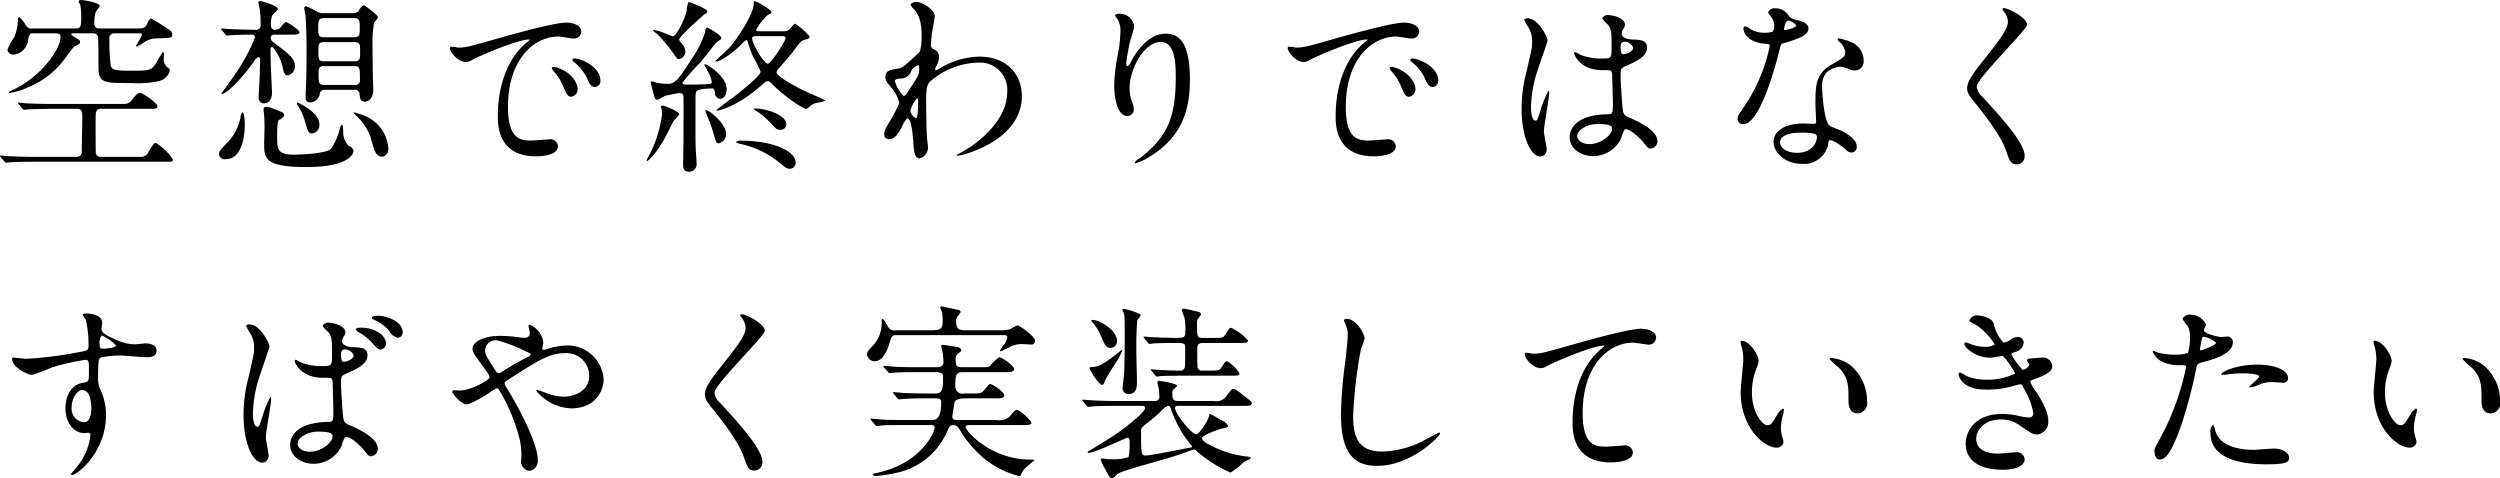 <svg xmlns="http://www.w3.org/2000/svg" width="359.345" height="68.72" viewBox="0 0 359.345 68.72">
  <defs>
    <style>
      .cls-1 {
        fill-rule: evenodd;
      }
    </style>
  </defs>
  <path id="stit03" class="cls-1" d="M837.041,3656.07c0.621,0,.783.13,0.783,0.54,0,1.92-3.213,6.05-7.019,7.66a1.753,1.753,0,0,0-.4.25,0.115,0.115,0,0,0,.135.11,8.789,8.789,0,0,0,2.618-.81,12,12,0,0,0,4.912-3.62c0.3-.35,1.539-2.13,1.755-2.24,0.594-.27.81-0.38,0.81-0.65,0-.13,0-0.22-0.594-0.59a2.374,2.374,0,0,1-.675-0.49c0-.16.189-0.16,0.621-0.16h2.537a0.654,0.654,0,0,1,.7.65c0.054,0.89.054,3.05,0.054,4.05,0,2.45.594,2.45,4.751,2.45a14.706,14.706,0,0,0,3.887-.27,2.078,2.078,0,0,0,1.619-1.54c0-.19-0.027-0.21-0.4-0.51a1.405,1.405,0,0,1-.459-1.32c0.027-.7.027-0.81-0.135-0.81a8.282,8.282,0,0,0-.945,1.54c-0.729,1.13-1,1.13-3.617,1.13-2.348,0-2.753-.08-2.942-0.78a28.191,28.191,0,0,1-.189-3.75,0.685,0.685,0,0,1,.7-0.84h3.483c0.323,0,.512,0,0.512.19a12.667,12.667,0,0,1-.863,1.59,0.128,0.128,0,0,0,.108.14,10.108,10.108,0,0,0,1.052-.63,3.316,3.316,0,0,1,1.593-.56c2.24-.06,2.456-0.03,2.456-0.57a1.01,1.01,0,0,0-.675-0.81,20.111,20.111,0,0,0-2.4-1.48,1.09,1.09,0,0,0-.486.64,1.049,1.049,0,0,1-1.106.79h-5.858a0.649,0.649,0,0,1-.675-0.79,4.667,4.667,0,0,1,.216-1.64,8.463,8.463,0,0,0,.567-0.81c0-.43-2.159-0.84-2.7-0.84-0.324,0-.351.16-0.351,0.22a4.009,4.009,0,0,0,.243.48,8.093,8.093,0,0,1,.135,1.57c0,1.29,0,1.81-.729,1.81h-6.289a0.93,0.93,0,0,1-.972-0.49,3.712,3.712,0,0,0-.945-1.16,0.511,0.511,0,0,0-.162.46,6.845,6.845,0,0,1-.54,2.46,10.336,10.336,0,0,0-.971,1.78,0.842,0.842,0,0,0,.971.7,2.361,2.361,0,0,0,2-2.13c0.189-.89.243-0.92,0.864-0.92h3.023Zm-0.324,10.15c-1.431,0-2.537-.03-3.7-0.08-0.189,0-1-.11-1.188-0.11-0.081,0-.108.03-0.108,0.08a0.224,0.224,0,0,0,.108.16l0.54,0.65a0.607,0.607,0,0,0,.216.16c0.081,0,.486-0.08.594-0.08,0.945-.05,2.726-0.08,3.4-0.08h3.671c0.7,0,.7.54,0.7,1.32,0,0.68-.054,3.97-0.081,4.73a0.7,0.7,0,0,1-.7.86h-6.046c-1,0-3.105-.05-3.914-0.11-0.135,0-.837-0.08-0.972-0.08-0.081,0-.108.03-0.108,0.08a0.38,0.38,0,0,0,.108.16l0.54,0.63a0.3,0.3,0,0,0,.243.16c0.081,0,.459-0.06.566-0.06,0.945-.08,2.754-0.08,3.591-0.08h19.137c0.4,0,.675-0.02.675-0.32a7.6,7.6,0,0,0-2.456-2.38c-0.243,0-.324.11-1.026,1.19a1.163,1.163,0,0,1-1.107.81h-5.83a0.646,0.646,0,0,1-.675-0.54c-0.027-.27-0.027-4.24-0.027-4.7,0-1.1,0-1.67.7-1.67h7.5c0.459,0,.7-0.11.7-0.38,0-.4-2.106-1.91-2.51-1.91-0.216,0-.4.05-1.107,0.91a1.328,1.328,0,0,1-1.161.68H836.717ZM880,3664.19a0.643,0.643,0,0,1,.809.6c0.081,0.73.135,1.1,0.756,1.1,0.324,0,1.215-.29,1.215-1.72,0-.27-0.054-1.41-0.054-1.65-0.027-1.48-.054-3-0.054-4.48a17.9,17.9,0,0,1,.216-3.51,4.071,4.071,0,0,0,.567-0.73c0-.4-1.944-1.78-2.106-1.78a3.356,3.356,0,0,0-.729.89,1.081,1.081,0,0,1-.782.27H875.7a2.122,2.122,0,0,1-1.026-.22,11.137,11.137,0,0,0-1.539-.78,0.237,0.237,0,0,0-.269.27c0,0.16.134,0.87,0.161,1,0.108,1.16.162,3.59,0.162,4.78,0,0.21,0,4.18-.081,5.45-0.027.41-.054,1.19-0.054,1.51,0,0.54.162,0.81,0.675,0.81a1.466,1.466,0,0,0,1.377-1.35,0.672,0.672,0,0,1,.756-0.46H880Zm0.027-6.85c0.836,0,.863.29,0.863,1.37s-0.027,1.38-.863,1.38H875.73c-0.837,0-.837-0.3-0.837-1.38s0-1.37.837-1.37h4.292Zm-0.054-3.46c0.863,0,.863.38,0.863,1.38s0,1.38-.863,1.38h-4.211c-0.891,0-.891-0.38-0.891-1.38s0-1.38.891-1.38h4.211Zm0.081,6.91c0.809,0,.809.22,0.809,2a0.647,0.647,0,0,1-.809.7H875.73c-0.81,0-.81-0.21-0.81-2.02a0.643,0.643,0,0,1,.81-0.68h4.319Zm-9.34-4.53c0.918,0,1.458,0,1.458-.35s-1.836-1.49-1.971-1.49a4.543,4.543,0,0,0-.837.92,1.411,1.411,0,0,1-.755.22,0.561,0.561,0,0,1-.54-0.54,4.457,4.457,0,0,1,.135-1.41c0.054-.21.864-0.86,0.864-1.05,0-.46-2.4-1.13-2.484-1.13-0.108,0-.324.02-0.324,0.18s0.189,0.87.216,1.03a16.67,16.67,0,0,1,.108,2.11,0.674,0.674,0,0,1-.81.81c-1.025,0-2.78-.06-3.806-0.11-0.162,0-.836-0.08-0.971-0.08-0.054,0-.108,0-0.108.05a0.242,0.242,0,0,0,.108.19l0.54,0.62a0.28,0.28,0,0,0,.215.16c0.108,0,.513-0.05.594-0.05,0.162,0,1.134-.08,3.024-0.08a0.416,0.416,0,0,1,.4.43,26.882,26.882,0,0,1-3,5.48c-0.27.4-1.835,2.54-1.835,2.59,0,0.03,0,.05.027,0.05,0.054,0,1.241-.08,4.642-4.64a1.245,1.245,0,0,1,.648-0.67,0.268,0.268,0,0,1,.27.24c0,0.3-.054,1.65-0.054,1.92,0,0.56-.162,3.02-0.162,3.53a0.792,0.792,0,0,0,.729.95c1.188,0,1.188-1.35,1.188-1.6,0-.27-0.189-3.8-0.189-4.53,0-.24-0.027-1.38-0.027-1.62a0.325,0.325,0,0,1,.27-0.38,6.643,6.643,0,0,1,1.457,2.86c0.162,0.79.324,1.25,0.729,1.25a1.292,1.292,0,0,0,1.053-1.27c0-1.19-.864-1.84-3.131-3.51a0.791,0.791,0,0,1-.351-0.62,0.467,0.467,0,0,1,.54-0.46h2.132Zm-2.51,10.55a2.625,2.625,0,0,0-.756-0.19,0.4,0.4,0,0,0-.432.49c0,0.13.081,0.73,0.081,0.86,0.027,0.54.054,1.08,0.054,1.6,0,0.32-.054,1.91-0.054,2.26,0,2.19,0,3.46,6.1,3.46,6.29,0,6.749-2.03,6.749-2.32a1.094,1.094,0,0,0-.729-0.76,2.677,2.677,0,0,1-.756-2c-0.054-.86-0.054-0.97-0.189-0.97-0.162,0-.216.24-0.324,0.62a8.989,8.989,0,0,1-1.242,2.81c-0.674.67-4.237,0.84-5.236,0.84-2.51,0-2.51-.76-2.51-2.65,0-.48,0-2.19.269-2.35a1.287,1.287,0,0,0,.756-0.67,0.575,0.575,0,0,0-.4-0.46C869.548,3667.35,868.334,3666.87,868.2,3666.81Zm-3.887,2.4c0-.35-0.054-1.8-0.378-1.8a1.36,1.36,0,0,0-.243.75,7.192,7.192,0,0,1-1.863,3.59c-1.106,1.11-1.214,1.24-1.214,1.73a0.808,0.808,0,0,0,1,.67C864.2,3674.15,864.312,3669.89,864.312,3669.21Zm20.622,3.3a5.474,5.474,0,0,0-3.617-4.67,12.62,12.62,0,0,0-1.295-.41c-0.027,0-.054,0-0.054.08a3.254,3.254,0,0,0,.459.49,7.586,7.586,0,0,1,2,3.13c0.54,2,.756,2.67,1.673,2.67A1.1,1.1,0,0,0,884.934,3672.51Zm-9.906-3.35c0-1.81-3.158-3.16-3.185-3.16a0.1,0.1,0,0,0-.054.08,0.663,0.663,0,0,0,.162.41,8.407,8.407,0,0,1,1.025,2.29c0.378,1.35.459,1.68,1.053,1.68A1.2,1.2,0,0,0,875.028,3669.16Zm18.822-11.15c-0.351.38,0.945,2.19,2.295,2.19a2.047,2.047,0,0,0,.917-0.35c0.891-.51,6.479-2.89,8.044-2.89,0.054,0,.162,0,0.162.05a4.762,4.762,0,0,1-.675.57c-3.887,3.48-3.914,9.2-3.914,10.39,0,1.27,0,5.78,5.507,5.78,0.162,0,3.131,0,3.131-1.43a1.079,1.079,0,0,0-1.323-1c-0.243,0-2.159.16-2.564,0.16-1.593,0-3.293-.3-3.293-4.83,0-6.96,3.833-10.12,7.261-10.12,0.3,0,1.836.29,2.186,0.29a1.072,1.072,0,0,0,1.107-.99c0-.92-1.214-1.3-2.186-1.3-1.782,0-7.963,1.75-10.365,2.43-3.7,1.05-4.1,1.16-5.237,1.16A3.037,3.037,0,0,0,893.85,3658.01Zm18.6,1.81a2.661,2.661,0,0,0-.675-0.13c-0.081,0-.377,0-0.377.16a0.514,0.514,0,0,0,.242.35,6.883,6.883,0,0,1,1.782,2.16c0.27,0.65.567,1.43,1.215,1.43a0.871,0.871,0,0,0,.782-1C915.417,3661.49,914.041,3660.33,912.448,3659.82Zm-3.482,1.11c-0.243-.06-0.54-0.03-0.54.11a1.545,1.545,0,0,0,.27.48,7.062,7.062,0,0,1,1.35,2.11c0.432,1.05.675,1.56,1.161,1.56a1.088,1.088,0,0,0,.944-1.1C912.151,3663.22,911.261,3661.55,908.966,3660.93Zm29.431-5.16c-0.351,0-.594,0-0.594-0.21a8.821,8.821,0,0,1,1.646-2.11c0.486-.24.54-0.27,0.54-0.43,0-.38-2.186-1.57-2.375-1.57-0.162,0-.162.06-0.162,0.43,0,1.33-2.187,4.78-3.563,6.32-0.3.33-1.971,1.84-1.971,1.86a0.064,0.064,0,0,0,.081.06c0.837,0,2.889-1.59,4.022-2.81a0.833,0.833,0,0,1,.378-0.27,0.268,0.268,0,0,1,.189.22,17.429,17.429,0,0,0,.756,2.13,18.486,18.486,0,0,1,1.107,2.19c0,0.59-2.862,2.86-3.968,3.72a30,30,0,0,0-2.4,1.81,0.069,0.069,0,0,0,.054.08c0.189,0,2.888-.43,6.8-3.97a0.768,0.768,0,0,1,.54-0.27,0.64,0.64,0,0,1,.459.25c1.809,1.86,4.535,3.72,5.075,3.72a0.514,0.514,0,0,0,.4-0.27,2.606,2.606,0,0,1,1.025-.57,7.644,7.644,0,0,0,1.323-.32c0-.11-2.726-1.27-3.212-1.51-1.08-.54-3.806-2-3.806-2.59a0.826,0.826,0,0,1,.216-0.44c0.7-.78,1.673-1.91,2.078-2.42,1.134-1.52,1.269-1.68,1.7-1.79,0.513-.13.756-0.21,0.756-0.51a9.429,9.429,0,0,0-2.133-1.83,5.376,5.376,0,0,0-.729.81,1.249,1.249,0,0,1-.944.29H938.4Zm3.131,0.7c0.189,0,.513,0,0.513.3,0,0.41-2.106,3.67-2.565,3.67-0.54,0-2.24-2.83-2.24-3.62,0-.35.243-0.35,0.594-0.35h3.7Zm-13.9,2.08a2.2,2.2,0,0,0-.7-1.21,0.656,0.656,0,0,1-.189-0.38c0-.41,3.455-3.51,3.7-3.67a0.486,0.486,0,0,0,.351-0.38c0-.4-2.592-1.35-2.673-1.35a2.794,2.794,0,0,0-.3,1.35c-0.27,1.11-1.484,3.59-2,3.59-0.108,0-1.4-.57-1.674-0.65a8.257,8.257,0,0,0-1.106-.27,0.047,0.047,0,0,0-.054.06,1.858,1.858,0,0,0,.54.48,21.237,21.237,0,0,1,2.4,2.86c0.513,0.71.567,0.79,0.7,0.79A1.066,1.066,0,0,0,927.626,3658.55Zm-3.455,8.29a3.237,3.237,0,0,1,.108.84,17.6,17.6,0,0,1-2,6.2,1.081,1.081,0,0,0-.216.57c0.3,0,1.458-1.27,2.537-3.18,0.216-.38,1.161-2.3,1.4-2.7a3.893,3.893,0,0,0,.756-0.87c0-.38-2.052-1.24-2.4-1.24C924.117,3666.46,924.117,3666.6,924.171,3666.84Zm10.69,4.88a2.257,2.257,0,0,0,.782.27,13.3,13.3,0,0,1,5.183,2.41c1.242,1.02,1.377,1.13,1.781,1.13a0.824,0.824,0,0,0,.864-0.89c0-1.81-3.7-3.13-7.612-3.13A1.315,1.315,0,0,0,934.861,3671.72Zm-3.267-7.72a0.652,0.652,0,0,1,.27.57,0.885,0.885,0,0,0,.783.92c0.378,0,.918-0.38.918-1.43,0-1.76-2.726-3.54-3.131-3.54a0.069,0.069,0,0,0-.081.08c0,0.03.486,0.92,0.567,1.06a4.534,4.534,0,0,1,.512,1.43c0,0.19-.161.24-0.377,0.27-0.4.02-1.62,0.08-2.214,0.08-1.457,0-1.619,0-1.619-.3a33.572,33.572,0,0,1,2.645-2.97c0.351-.46,2.159-2.78,2.348-2.89,0.54-.35.594-0.37,0.594-0.56,0-.35-1.862-1.46-2.024-1.46-0.243,0-.27.3-0.324,0.67a14.892,14.892,0,0,1-2.025,3.97c-2.132,3.43-2.564,3.43-3.482,3.43a11.212,11.212,0,0,1-1.322-.13c-0.135,0-.648-0.22-0.783-0.22a0.17,0.17,0,0,0-.189.19c0,0.08.351,1.46,0.567,2.16a0.413,0.413,0,0,0,.378.29c0.189,0,.971-0.54,1.187-0.59,0.243-.05,1.836-0.38,2-0.38,0.567,0,.567.38,0.567,0.81,0.027,0.87,0,5.05,0,5.99,0,0.49-.054,3-0.054,3.41,0,0.64.108,1.1,0.836,1.1a1.06,1.06,0,0,0,1.107-1.1c0-.33-0.135-1.97-0.135-2.35-0.054-1.43-.027-3.11-0.027-6.86,0-1.02,0-1.29.486-1.46A8.519,8.519,0,0,1,931.594,3664Zm5.912,3c0.081,0.08.675,0.46,0.81,0.54a16.9,16.9,0,0,1,1.619,1.46c0.594,0.67.81,0.94,1.35,0.94a0.814,0.814,0,0,0,.864-0.75c0-1.38-2.889-2.32-4.562-2.32-0.027,0-.135,0-0.135.05C937.452,3666.95,937.506,3666.97,937.506,3667Zm-6.991.14a1.372,1.372,0,0,0,.162.56,25.652,25.652,0,0,1,1.025,2.84c0.351,1.21.4,1.35,0.7,1.35a1.372,1.372,0,0,0,1.08-1.38C933.484,3669.03,930.812,3666.84,930.515,3667.14Zm32.426-9.56c0-.3.081-1.13,0.135-1.57,0.054-.35.4-2.05,0.4-2.45,0-.89-1.835-2-2.564-2a1.137,1.137,0,0,0-.918.35,1.585,1.585,0,0,0,.513.7c0.459,0.52,1.08,1.41,1.08,3.81a8.838,8.838,0,0,1-.243,2.29,6.89,6.89,0,0,1-.7.65c-1.809,1.68-1.971,1.7-2.429,1.78-1.107.17-1.836,0.27-1.836,1.19,0,0.49.081,0.6,0.945,1.67a4.8,4.8,0,0,1,1.053,2.08,20.035,20.035,0,0,1-1.35,2.62c-0.675,1.14-.81,1.38-0.81,1.84a0.652,0.652,0,0,0,.648.75c0.972,0,1.539-1.1,1.943-1.89a3.326,3.326,0,0,1,.7-1.1c0.648,0,.81,2.56.864,3.13,0.108,1.64.189,2.62,0.945,2.62a1.657,1.657,0,0,0,1.187-1.57c0-.16-0.108-1.05-0.135-1.27-0.107-1.43-.134-4.86-0.134-5.45,0-1.84.161-2.29,0.512-2.7a10.9,10.9,0,0,1,7.073-2.78,3.9,3.9,0,0,1,4.075,4.18c0,4.03-3.914,6.99-5.263,7.91-0.3.22-2,1.16-2,1.24,0,0.06.054,0.06,0.108,0.06,0.621,0,9.259-2.11,9.259-8.59,0-2.86-1.917-5.66-6.128-5.66a11.2,11.2,0,0,0-5.452,1.56,4.906,4.906,0,0,1-.783.41,0.13,0.13,0,0,1-.108-0.14,1.508,1.508,0,0,1,.189-0.51,2.981,2.981,0,0,0,.378-1.3,1.142,1.142,0,0,0-.7-1.05A0.677,0.677,0,0,1,962.941,3657.58Zm-1.808,3.08c0.108,0.02.108,0.16,0.108,0.38,0,0.97,0,1.02-1.674,3.48a0.9,0.9,0,0,1-.54.56,4.524,4.524,0,0,1-1.268-2.1c0-.35.27-0.38,1.133-0.43a1.629,1.629,0,0,0,1.161-.95A1.49,1.49,0,0,1,961.133,3660.66Zm-0.189,4.75a0.134,0.134,0,0,1,.135.16c0,1.24,0,2.7-.324,2.7a1.484,1.484,0,0,1-.783-1.05A4.108,4.108,0,0,1,960.944,3665.41Zm37.177-3.32c0,5.51-.81,8.64-5.237,11.98a1.416,1.416,0,0,0-.675.6,0.1,0.1,0,0,0,.108.08,6.883,6.883,0,0,0,1.944-.89c5.128-3.05,5.889-7.37,5.889-11.18,0-5.67-1.813-6.56-3.487-6.56-2.834,0-4.67,3.4-4.967,4a1.326,1.326,0,0,1-.486.67c-0.215,0-.215-0.29-0.215-0.38a28.464,28.464,0,0,1,.593-3.34,17.291,17.291,0,0,0,.567-2,2.087,2.087,0,0,0-2.078-1.81,1.115,1.115,0,0,0-.729.19c0,0.05.405,0.59,0.459,0.7a3.021,3.021,0,0,1,.351,1.68,18.448,18.448,0,0,1-.4,3.45,24.419,24.419,0,0,0-.486,4.29c0,2.14.594,4.38,1.836,4.38a0.91,0.91,0,0,0,.971-0.98,2.691,2.691,0,0,0-.243-1.02,5.544,5.544,0,0,1-.351-2c0-2.86,2.16-6.64,4.454-6.64C997.581,3657.31,998.121,3659.12,998.121,3662.09Zm16.149-4.08c-0.35.38,0.94,2.19,2.29,2.19a2.036,2.036,0,0,0,.92-0.35c0.89-.51,6.48-2.89,8.05-2.89,0.05,0,.16,0,0.16.05a4.721,4.721,0,0,1-.68.57c-3.88,3.48-3.91,9.2-3.91,10.39,0,1.27,0,5.78,5.51,5.78,0.16,0,3.13,0,3.13-1.43a1.084,1.084,0,0,0-1.33-1c-0.24,0-2.15.16-2.56,0.16-1.59,0-3.29-.3-3.29-4.83,0-6.96,3.83-10.12,7.26-10.12,0.29,0,1.83.29,2.18,0.29a1.072,1.072,0,0,0,1.11-.99c0-.92-1.21-1.3-2.19-1.3-1.78,0-7.96,1.75-10.36,2.43-3.7,1.05-4.1,1.16-5.24,1.16A3.012,3.012,0,0,0,1014.27,3658.01Zm18.6,1.81a2.65,2.65,0,0,0-.68-0.13c-0.08,0-.37,0-0.37.16a0.492,0.492,0,0,0,.24.35,6.819,6.819,0,0,1,1.78,2.16c0.27,0.65.57,1.43,1.21,1.43a0.871,0.871,0,0,0,.79-1C1035.84,3661.49,1034.46,3660.33,1032.87,3659.82Zm-3.48,1.11c-0.25-.06-0.54-0.03-0.54.11a1.565,1.565,0,0,0,.27.48,7.209,7.209,0,0,1,1.35,2.11c0.43,1.05.67,1.56,1.16,1.56a1.086,1.086,0,0,0,.94-1.1C1032.57,3663.22,1031.68,3661.55,1029.39,3660.93Zm33.26,8.96c0.49-.24,1.89.89,2.67,1.83,0.65,0.81.73,0.92,1.05,0.92a1.061,1.061,0,0,0,.98-1.08c0-1.59-2.84-2.86-4.16-3.43-0.67-.29-0.76-0.48-0.86-1.48-0.08-.73-0.27-3.78-0.27-4.37,0-1.16,0-1.19.99-1.62s2.81-1.22,2.81-2.49c0-1.13-.89-1.16-2.08-1.21-0.16,0-1.56-.05-1.56-0.86a1.164,1.164,0,0,1,.16-0.57,1.126,1.126,0,0,0,.3-0.68c0-1.02-1.81-1.4-2.35-1.4a0.886,0.886,0,0,0-.92.46,4.52,4.52,0,0,0,.84.92c0.51,0.62.51,1.37,0.51,3.07,0,1.79,0,1.79-1.48,1.79a8.214,8.214,0,0,1-3.03-.54,4.249,4.249,0,0,0-.73-0.38,0.162,0.162,0,0,0-.13.19c0,0.27.94,2.4,3.99,2.4a9.8,9.8,0,0,1,1.25.05,0.952,0.952,0,0,1,.21.65c0.03,0.76.11,3.62,0.11,3.78,0,1.67,0,1.86-.68,1.86-5.53.08-5.53,2.95-5.53,3.32,0,1.6,1.57,2.7,3.38,2.7a4.46,4.46,0,0,0,4.02-2.56A4.386,4.386,0,0,1,1062.65,3669.89Zm-0.38-12.5a0.612,0.612,0,0,1,.33-0.11,1.362,1.362,0,0,1,1.26.84c0,0.62-1.02.95-1.4,0.95-0.19,0-.4,0-0.4-1.03A0.818,0.818,0,0,1,1062.27,3657.39Zm-3.53,11.72c1.72,0,2.1.21,2.1,0.67,0,0.92-1.65,2.21-3.24,2.21-0.94,0-1.78-.45-1.78-1.18C1055.82,3670.02,1057.2,3669.11,1058.74,3669.11Zm-7.7,1c0-.79.76-4.67,0.76-5.54,0-.05,0-0.24-0.11-0.24a13.68,13.68,0,0,0-1.11,2.7c-0.48,1.48-.51,1.59-0.75,1.59-0.65,0-.65-1.73-0.65-1.89a17.989,17.989,0,0,1,.97-5.42c0.22-.68,1.41-4,1.41-4.22,0-.48-1.35-3.18-2.87-3.18-0.16,0-.48.05-0.48,0.22a5.431,5.431,0,0,0,.51.94,3.778,3.778,0,0,1,.62,2.24c0,0.84-.05.97-0.81,4.29a20.909,20.909,0,0,0-.7,5.29c0,4.19,1.35,6.89,2.7,6.89a0.95,0.95,0,0,0,.89-1.11C1051.42,3672.29,1051.04,3670.51,1051.04,3670.11Zm32.86-14.28a3.4,3.4,0,0,1-1.19.16,3.942,3.942,0,0,1-2.07-.57,1.706,1.706,0,0,0-.73-0.35c-0.17,0-.19.22-0.19,0.32,0,0.03,0,1.92,3.18,2.19,0.41,0.03.6,0.05,0.6,0.3a24.3,24.3,0,0,1-3.73,8.8c-0.81,1.16-.89,1.29-0.89,1.67a0.727,0.727,0,0,0,.84.76c2.48,0,4.8-9.13,5.13-10.48,0.24-.94.27-1.02,0.51-1.1,2.19-.65,3.7-1.14,3.7-2.16,0-.76-1.03-1.06-1.54-1.19a2.259,2.259,0,0,1-1.22-.51,2.177,2.177,0,0,0-1.94-1.19,1.032,1.032,0,0,0-1.11.57,5.7,5.7,0,0,0,.52.75,2.218,2.218,0,0,1,.37,1.19A1.3,1.3,0,0,1,1083.9,3655.83Zm1.7-.25a0.3,0.3,0,0,1-.05-0.16c0-.08.19-1.19,0.65-1.19a2.314,2.314,0,0,1,1.1.68C1087.3,3655.31,1085.68,3655.66,1085.6,3655.58Zm6.48,15.87c0.38-.16,1.62.68,2.35,1.33a1.172,1.172,0,0,0,.84.43,0.8,0.8,0,0,0,.72-0.95c0-.99-1.56-1.86-2.13-2.15-0.24-.14-1.51-0.57-1.75-0.76-0.81-.57-1.08-4.75-1.08-5.43a3.017,3.017,0,0,1,.65-2.24,3.231,3.231,0,0,1,1.97-.81,4.1,4.1,0,0,1,1.45.44,2.025,2.025,0,0,0,.62.1,1.277,1.277,0,0,0,1.27-1.4,2.883,2.883,0,0,0-1.97-2.75,8.138,8.138,0,0,0-1.59-.46,0.16,0.16,0,0,0-.19.13,0.781,0.781,0,0,0,.35.43,2.434,2.434,0,0,1,.76,1.38c0,0.7-.19.78-1.86,1.76-2.27,1.29-2.43,2.72-2.43,5.69,0,0.38.1,2.19,0.1,2.59,0,0.27-.13.3-0.37,0.3-0.19,0-1.19-.05-1.41-0.05-2.43,0-4.34.91-4.34,2.67,0,1.35,1.51,3.13,4.07,3.13a3.529,3.529,0,0,0,3.81-2.94A0.552,0.552,0,0,1,1092.08,3671.45Zm-1.84-.7c0.17,0.43-.21,2.49-2.83,2.49-1.62,0-2.43-.81-2.43-1.46,0-1.43,2.43-1.43,3.05-1.43S1090.11,3670.35,1090.24,3670.75Zm26.74-18.24a0.308,0.308,0,0,0,.08.32,2.562,2.562,0,0,1,.67,1.57c0,0.99-1,2.4-3.67,5.74-1.84,2.3-2.19,3.11-2.19,3.84,0,0.56.22,0.97,1.06,2,0.7,0.86,3.64,4.45,4.48,6.82,0.56,1.6.73,2.11,1.56,2.11a1.148,1.148,0,0,0,1.16-1.27c0-1.86-3.67-5.83-6.07-8.45a2.165,2.165,0,0,1-.81-1.48c0-1.16,7.23-8.15,7.23-8.88,0-1-2.67-2.38-3.32-2.38A0.169,0.169,0,0,0,1116.98,3652.51Zm-285.986,50.15a0.3,0.3,0,0,0-.135.27c0,1.11,2.241,2.24,2.835,2.24a24.188,24.188,0,0,0,2.888-1.08,32.98,32.98,0,0,1,4.778-1.08c0.539,0,.539.16,0.539,1.62,0,1.38,0,1.54-.755,1.65-2.619.4-2.619,3.37-2.619,3.72,0,2.16,1.3,3.54,2.754,3.54,0.081,0,.486-0.06.567-0.06a0.318,0.318,0,0,1,.269.38,8.776,8.776,0,0,1-1.511,3.97c-0.189.27-1.3,1.57-1.3,1.62a0.123,0.123,0,0,0,.135.11c0.837,0,4.913-3.35,4.913-8.59a8.532,8.532,0,0,0-.783-3.64,3.52,3.52,0,0,1-.351-1.75c0-2.38.054-2.76,0.432-2.92a12.372,12.372,0,0,1,2.915-.27c0.513,0,3.023.24,3.59,0.24,0.945,0,1.458-.24,1.458-0.94,0-.95-1.188-1.05-1.539-1.05-0.216,0-1.349.13-1.619,0.13a5.933,5.933,0,0,1-2.376-.54c-1.592-.67-2.375-1.08-2.375-1.7,0-.13.108-0.7,0.108-0.84,0-.86-1.053-1.35-2.24-1.35-0.162,0-.567,0-0.567.19,0,0.14.432,0.62,0.459,0.76a16.114,16.114,0,0,1,.378,3.67c0,0.7-.162.73-1.566,0.97a54.736,54.736,0,0,1-7.342.92C832.56,3702.85,831.264,3702.69,830.994,3702.66Zm12.741-3.16a5.98,5.98,0,0,1,2.051,1.43c0,0.41-1.754.46-1.862,0.46-0.378,0-.486-0.08-0.486-0.51A1.95,1.95,0,0,1,843.735,3699.5Zm-1.836,8.53a5.283,5.283,0,0,1,.351,1.89c0,0.43-.027,2.05-1.079,2.05a1.951,1.951,0,0,1-1.755-2.16c0-1.37.864-2.48,1.539-2.48A1.134,1.134,0,0,1,841.9,3708.03Zm36.827,6.08c0.486-.25,1.89.89,2.672,1.83,0.648,0.81.729,0.92,1.053,0.92a1.065,1.065,0,0,0,.972-1.08c0-1.59-2.834-2.86-4.157-3.43-0.675-.3-0.756-0.49-0.864-1.48-0.081-.73-0.27-3.78-0.27-4.38,0-1.16,0-1.18,1-1.62s2.807-1.21,2.807-2.48c0-1.13-.89-1.16-2.078-1.21-0.162,0-1.566-.06-1.566-0.87a1.22,1.22,0,0,1,.162-0.57,1.1,1.1,0,0,0,.3-0.67c0-1.03-1.808-1.4-2.348-1.4a0.871,0.871,0,0,0-.918.46,4.515,4.515,0,0,0,.837.91c0.513,0.62.513,1.38,0.513,3.08,0,1.78,0,1.78-1.485,1.78a7.957,7.957,0,0,1-3.023-.54,5.087,5.087,0,0,0-.729-0.38,0.16,0.16,0,0,0-.135.19c0,0.27.945,2.41,4,2.41a9.666,9.666,0,0,1,1.242.05,0.9,0.9,0,0,1,.216.65c0.027,0.75.108,3.61,0.108,3.78,0,1.67,0,1.86-.675,1.86-5.534.08-5.534,2.94-5.534,3.32,0,1.59,1.566,2.7,3.374,2.7a4.446,4.446,0,0,0,4.022-2.57A4.381,4.381,0,0,1,878.726,3714.11Zm-0.378-12.5a0.587,0.587,0,0,1,.324-0.11,1.366,1.366,0,0,1,1.269.84c0,0.62-1.026.94-1.4,0.94-0.189,0-.405,0-0.405-1.02A0.807,0.807,0,0,1,878.348,3701.61Zm-3.536,11.71c1.728,0,2.106.22,2.106,0.68,0,0.91-1.647,2.21-3.239,2.21-0.945,0-1.782-.46-1.782-1.19C871.9,3714.24,873.274,3713.32,874.812,3713.32Zm-7.477.79c0-.79.756-4.67,0.756-5.54,0-.05,0-0.24-0.108-0.24a13.627,13.627,0,0,0-1.107,2.7c-0.485,1.48-.512,1.59-0.755,1.59-0.648,0-.648-1.73-0.648-1.89a18.02,18.02,0,0,1,.971-5.42c0.216-.68,1.4-4,1.4-4.22,0-.48-1.35-3.18-2.861-3.18-0.162,0-.486.05-0.486,0.22a5.386,5.386,0,0,0,.513.94,3.807,3.807,0,0,1,.621,2.24c0,0.84-.054.97-0.81,4.29a20.61,20.61,0,0,0-.7,5.29c0,4.19,1.35,6.89,2.7,6.89a0.95,0.95,0,0,0,.891-1.11C867.713,3716.29,867.335,3714.51,867.335,3714.11Zm16.2-17.44c-0.162,0-.972,0-0.972.27a0.4,0.4,0,0,0,.3.29,6.463,6.463,0,0,1,2.16,1.54,1.823,1.823,0,0,0,1.3,1.06,0.744,0.744,0,0,0,.675-0.79C886.986,3697.42,884.584,3696.67,883.531,3696.67Zm-2.861,1.73a0.478,0.478,0,0,0-.432.24,1.085,1.085,0,0,0,.4.38,6.951,6.951,0,0,1,1.862,1.43c0.81,0.94,1.026,1.08,1.35,1.08a0.956,0.956,0,0,0,.756-1,2.189,2.189,0,0,0-1.107-1.49A4.739,4.739,0,0,0,880.67,3698.4Zm13.693,8.96a0.268,0.268,0,0,0-.242.27,4.008,4.008,0,0,0,1.916,1.78c0.837,0,3.05-1.43,3.347-1.62a5.6,5.6,0,0,1,1.134-.7,0.546,0.546,0,0,1,.378.32,25.514,25.514,0,0,1,2.834,6.72,9.555,9.555,0,0,1,.3,3.24,1.35,1.35,0,0,0,1.161,1.59,1.427,1.427,0,0,0,1.214-1.62c0-2.37-2.834-7.69-4.454-10.31a1.241,1.241,0,0,1-.3-0.64c0-.19,0-0.22.809-0.73,4.265-2.73,5.669-3.62,7.909-3.62a3.244,3.244,0,0,1,3.428,3.27c0,2.26-2.267,2.99-3.671,2.99a7.338,7.338,0,0,1-2.645-.59c-0.162-.06-1.08-0.38-1.134-0.38a0.135,0.135,0,0,0-.162.11,6.8,6.8,0,0,0,5.021,2.54c3.536,0,4.67-2.57,4.67-4.19a5.207,5.207,0,0,0-5.183-4.86,10.808,10.808,0,0,0-2.618.41c-0.135.02-.675,0.24-0.81,0.24a0.208,0.208,0,0,1-.189-0.24c0-.14.135-0.65,0.135-0.79a3.172,3.172,0,0,0-1.943-2.59,0.184,0.184,0,0,0-.189.19c0,0.14.189,0.81,0.189,0.95a0.665,0.665,0,0,1-.756.73,6.311,6.311,0,0,1-1-.09,18.143,18.143,0,0,0-2.51-.18c-2.538,0-3.968.94-3.968,1.8,0,0.57.216,0.84,2.024,3.3a2.313,2.313,0,0,1,.432.86c0,0.38-2.726,1.89-4.265,1.89C894.876,3707.41,894.471,3707.36,894.363,3707.36Zm6.425-7.1a20.08,20.08,0,0,1,3.752,1.46c0.756,0.32.837,0.37,0.837,0.48a0.506,0.506,0,0,1-.378.38,40.755,40.755,0,0,0-3.563,2.02,1.575,1.575,0,0,1-.648.33c-0.216,0-.243-0.08-0.729-0.81-1.107-1.73-1.215-1.92-1.215-2.46A1.485,1.485,0,0,1,900.788,3700.26Zm34.748-3.75a0.324,0.324,0,0,0,.08.32,2.559,2.559,0,0,1,.675,1.57c0,0.99-1,2.4-3.671,5.74-1.835,2.3-2.186,3.11-2.186,3.84,0,0.56.216,0.97,1.053,2,0.7,0.86,3.644,4.45,4.48,6.82,0.567,1.6.729,2.11,1.566,2.11a1.15,1.15,0,0,0,1.161-1.27c0-1.86-3.671-5.83-6.074-8.45a2.149,2.149,0,0,1-.81-1.48c0-1.16,7.235-8.15,7.235-8.88,0-1-2.673-2.38-3.321-2.38A0.188,0.188,0,0,0,935.536,3696.51Zm28,8.26c1.134,0,1.134.32,1.134,0.86,0,1.84-.243,2.21-1.134,2.21h-1.107c-1.349,0-2.969-.05-3.536-0.08-0.189-.03-1.133-0.11-1.349-0.11a0.1,0.1,0,0,0-.108.06,1.024,1.024,0,0,0,.135.16l0.567,0.7a0.222,0.222,0,0,0,.216.11c0.161,0,.917-0.08,1.106-0.08,1-.06,2.052-0.06,2.835-0.06h1.268c0.648,0,.837.14,0.837,0.54,0,1.84-.432,2.57-1.242,2.57h-3.941c-0.728,0-2.294,0-3.158-.05-0.27-.03-1.619-0.14-1.727-0.14a0.1,0.1,0,0,0-.108.08,0.263,0.263,0,0,0,.054.08l0.647,0.76a0.312,0.312,0,0,0,.216.13c0.162,0,.918-0.11,1.107-0.11,0.891-.02,2.214-0.02,2.834-0.02h3.941a0.358,0.358,0,0,1,.432.32c0,0.81-2.051,5.18-8.125,6.51-0.7.16-.728,0.16-0.728,0.29,0,0.19.27,0.19,0.431,0.19a19.989,19.989,0,0,0,3.806-.67,10.237,10.237,0,0,0,6.29-5.45c0.459-1.03.54-1.19,1.025-1.19a1.028,1.028,0,0,1,.837.56,15.579,15.579,0,0,0,1.971,2.68,12.948,12.948,0,0,0,6.694,4.1c0.108,0,.135-0.08.216-0.27a3.288,3.288,0,0,1,.729-1c0.162-.16,1.187-1,1.187-1,0-.11-0.108-0.11-0.674-0.11-5.4,0-9.205-3.99-9.205-4.72,0-.24.459-0.24,0.486-0.24h7.558c0.891,0,1.43,0,1.43-.38a5.931,5.931,0,0,0-2.078-1.81c-0.27,0-.351.11-1.107,1a2.469,2.469,0,0,1-1.943.46h-5.615c-0.4,0-.648-0.11-0.648-0.54,0-.05.324-1.97,0.324-2,0.162-.51,1.08-0.57,1.647-0.57h4.049c0.972,0,1.457,0,1.457-.43,0-.46-1.646-1.62-2-1.62a0.386,0.386,0,0,0-.216.06c-0.081.08-.594,0.7-0.7,0.83-0.4.46-.54,0.46-1.835,0.46h-1.026a1.02,1.02,0,0,1-1.269-.91c0-2.14.189-2.16,1.431-2.16h5.588c0.7,0,1.457,0,1.457-.44,0-.46-1.808-1.72-2.159-1.72a7.483,7.483,0,0,0-1.323,1.26c-0.216.19-.351,0.19-1.458,0.19h-2.618c-0.7,0-.864-0.24-0.864-0.97a1.055,1.055,0,0,1,.4-1.05,0.787,0.787,0,0,0,.432-0.43,0.72,0.72,0,0,0-.729-0.46c-0.674-.14-1.835-0.3-1.97-0.3a0.181,0.181,0,0,0-.189.22,2.249,2.249,0,0,0,.108.46,9.468,9.468,0,0,1,.189,1.78c0,0.43-.108.75-1.08,0.75h-2.564c-0.729,0-2.295,0-3.158-.05-0.27-.03-1.62-0.14-1.728-0.14a0.1,0.1,0,0,0-.108.06,0.21,0.21,0,0,0,.054.11l0.648,0.73a0.238,0.238,0,0,0,.216.13c0.162,0,.918-0.08,1.107-0.08,0.89-.05,2.213-0.05,2.834-0.05h2.591Zm9.637-5.32c0.539,0,.728,0,0.728.35a2.36,2.36,0,0,1-.566,1.13,3.309,3.309,0,0,0-.486.76c0,0.08.081,0.08,0.135,0.08,0.081,0,.944-0.46,1.079-0.51a3.75,3.75,0,0,1,2.079-.52c0.162,0,.945.06,1.134,0.06a0.531,0.531,0,0,0,.62-0.52c0-.67-2.294-2.24-2.51-2.24-0.162,0-1,.54-1.188.6a5.053,5.053,0,0,1-1.295.11h-5.048c-1.134,0-1.3-.38-1.3-1.3a1.056,1.056,0,0,1,.162-0.67,3.28,3.28,0,0,0,.486-0.65,0.485,0.485,0,0,0-.486-0.33c-0.243-.05-2.105-0.48-2.267-0.48a0.163,0.163,0,0,0-.189.16c0,0.11.243,0.62,0.27,0.73a9.336,9.336,0,0,1,.081,1.24c0,1.08-.324,1.3-1.539,1.3h-5.182a0.988,0.988,0,0,1-1.134-.52c-0.594-1-.675-1.1-0.81-1.1-0.081,0-.108.05-0.108,0.51a4.71,4.71,0,0,1-1.16,3.21c-0.837.92-.945,1-0.945,1.35a1.088,1.088,0,0,0,1.107,1c0.242,0,1.376,0,2.1-2.54,0.351-1.16.351-1.21,1.269-1.21h14.954Zm34.428,10.17c0.91,0,1.45,0,1.45-.37,0-.19-0.08-0.25-0.78-0.81-1.43-1.14-1.57-1.24-1.86-1.24-0.24,0-.3.05-1,0.99a1.732,1.732,0,0,1-1.78.73h-5.158c-0.837,0-.837-0.43-0.837-1a0.731,0.731,0,0,1,.108-0.64,2.578,2.578,0,0,0,.567-0.52c0-.37-2.4-0.73-2.591-0.73a0.2,0.2,0,0,0-.243.19c0,0.14.162,0.76,0.189,0.89a7.066,7.066,0,0,1,.081,1.03,0.64,0.64,0,0,1-.756.78h-5.345c-1.511,0-2.915-.05-3.7-0.11-0.19,0-1.026-.08-1.188-0.08a0.064,0.064,0,0,0-.081.06,0.27,0.27,0,0,0,.108.19l0.513,0.62a0.365,0.365,0,0,0,.243.16c0.081,0,.485-0.05.566-0.05,0.945-.09,2.754-0.09,3.4-0.09h3.724c0.216,0,.459,0,0.459.33,0,0.7-3.779,3.51-4.48,3.94-1.134.7-3.132,1.97-3.4,2.1a0.685,0.685,0,0,0-.377.3c0,0.08.162,0.08,0.189,0.08,0.863,0,5.317-2.16,5.506-2.16,0.351,0,.351.22,0.351,0.79a7.214,7.214,0,0,1-.162,1.99,6.3,6.3,0,0,1-2.294.3c-0.081,0-.648,0-0.864-0.03-0.162-.02-0.486-0.08-0.594-0.08a0.2,0.2,0,0,0-.243.19,8.322,8.322,0,0,0,.675,1.38c0.54,1.08.7,1.24,0.945,1.24a0.783,0.783,0,0,0,.594-0.43c0.35-.38,1.727-0.79,5.857-1.97a51.151,51.151,0,0,0,4.965-1.6,1.022,1.022,0,0,1,.35-0.08,0.518,0.518,0,0,1,.41.22,19.832,19.832,0,0,0,4.86,3.08,10.133,10.133,0,0,0,1.83-1.43,1.715,1.715,0,0,1,.68-0.38,0.5,0.5,0,0,0,.4-0.27c0-.16-0.11-0.16-0.57-0.24a13.955,13.955,0,0,1-5.53-1.79,1.639,1.639,0,0,1-.92-0.81c0-.48,2.54-1.32,2.7-1.37,0.95-.19,1.06-0.22,1.06-0.46a1.77,1.77,0,0,0-1-.78,16.29,16.29,0,0,0-1.57-.9c-0.11,0-.13.17-0.16,0.28-0.16.72-1.38,2.64-1.86,2.64-0.62,0-3.027-2.92-3.027-3.78,0-.3.243-0.3,0.486-0.3h9.1Zm-13.744,7.13c-0.728,0-.728-0.11-0.728-3.48,0-.51.107-0.6,1.133-1.38a24.419,24.419,0,0,0,2.16-1.91,1.26,1.26,0,0,1,.648-0.36c0.215,0,.242.09,0.539,0.98a16.422,16.422,0,0,0,2.672,4.61,0.449,0.449,0,0,1,.16.24,0.217,0.217,0,0,1-.21.17C999.2,3715.78,994.612,3716.75,993.856,3716.75Zm8.184-16.9c-0.87,0-.87-0.16-0.87-2.13a0.916,0.916,0,0,1,.11-0.57,5.817,5.817,0,0,0,.46-0.67c0-.3-0.35-0.38-0.73-0.46-1-.24-1.647-0.38-1.755-0.38a0.268,0.268,0,0,0-.27.22c0,0.16.351,0.94,0.378,1.1a7.89,7.89,0,0,1,.108,2.11c0,0.78-.3.78-1.539,0.78-1,0-3.239-.11-3.4-0.11-0.135,0-.81-0.08-0.972-0.08a0.069,0.069,0,0,0-.081.08,0.674,0.674,0,0,0,.108.17l0.513,0.62a0.446,0.446,0,0,0,.243.19,5.523,5.523,0,0,0,.567-0.08c0.513-.03,1.728-0.06,2.915-0.06,1.485,0,1.647,0,1.647.7,0,0.41,0,2.49-.054,2.76a0.645,0.645,0,0,1-.756.51c-0.756,0-2.294-.05-3.05-0.11-0.162,0-.837-0.08-1-0.08a0.073,0.073,0,0,0-.081.08,0.209,0.209,0,0,0,.108.16l0.513,0.62a0.446,0.446,0,0,0,.243.19,3.685,3.685,0,0,0,.567-0.08c0.27,0,1.053-.05,3.428-0.05h6.45c1.3,0,1.43,0,1.43-.33a5.326,5.326,0,0,0-1.78-1.75c-0.24,0-.35.19-0.78,0.84-0.33.51-.46,0.51-1.73,0.51h-1.03a0.627,0.627,0,0,1-.7-0.41c-0.05-.13-0.05-2.13-0.05-2.48,0-.67,0-1.08.84-1.08h4.99c0.92,0,1.46,0,1.46-.38a7.4,7.4,0,0,0-2.41-1.8c-0.24,0-.24.02-0.81,0.94-0.32.51-.48,0.51-1.75,0.51h-1.48Zm-12.368.46c0-1.64-2.591-3.05-3.509-3.05-0.027,0-.188,0-0.188.11a3.554,3.554,0,0,0,.431.54,7.393,7.393,0,0,1,.837,1.38c0.621,1.48.81,1.99,1.485,1.99A0.923,0.923,0,0,0,989.672,3700.31Zm-3.94,3.92c0,0.18,1.322,2.37,1.781,2.37,0.189,0,.216-0.05.432-0.62a17.952,17.952,0,0,1,1.215-2.02,15.448,15.448,0,0,0,1.268-2.24,0.146,0.146,0,0,0-.108-0.14c-0.027,0-.459.41-0.54,0.46-2.051,1.62-2.861,2-3.725,2C985.921,3704.04,985.732,3704.04,985.732,3704.23Zm6.721-2.76a40.327,40.327,0,0,1,.135-4.18,5.08,5.08,0,0,0,.486-0.65c0-.4-2.241-0.97-2.43-0.97a0.186,0.186,0,0,0-.216.16c0,0.08.243,0.51,0.27,0.62,0.081,0.35.081,2.67,0.081,3.29,0,1.19-.027,4.46-0.108,5.48-0.027.25-.189,1.49-0.189,1.76a0.808,0.808,0,0,0,.81.94c1.242,0,1.242-1.05,1.242-1.97C992.534,3705.25,992.453,3702.07,992.453,3701.47Zm30.217-4.37a0.333,0.333,0,0,0-.38.27c0,0.03.27,0.65,0.29,0.73a3.271,3.271,0,0,1,.25,1.32c0,0.76-.25,2.97-0.35,3.86a60.749,60.749,0,0,0-.62,7.5c0,5.43,1.67,7.46,5.18,7.46,5.07,0,9.07-4.35,9.07-4.65a0.128,0.128,0,0,0-.14-0.13c-0.1,0-2.16,1.13-2.56,1.32a13.342,13.342,0,0,1-5.67,1.4c-3.62,0-4.13-2.43-4.13-5.15a66.014,66.014,0,0,1,1.13-9.61,11.656,11.656,0,0,0,.52-1.51C1025.26,3699.29,1024.07,3697.1,1022.67,3697.1Zm25.65,4.91c-0.33.38,0.94,2.19,2.29,2.19a2.025,2.025,0,0,0,.95-0.35c0.86-.49,6.47-2.89,8.01-2.89,0.06,0,.17,0,0.17.05a4.315,4.315,0,0,1-.65.57c-3.92,3.48-3.94,9.2-3.94,10.39,0,1.27,0,5.78,5.53,5.78,0.16,0,3.13,0,3.13-1.43a1.1,1.1,0,0,0-1.35-1c-0.21,0-2.16.16-2.56,0.16-1.6,0-3.3-.3-3.3-4.83,0-6.96,3.84-10.12,7.26-10.12,0.33,0,1.87.29,2.22,0.29a1.064,1.064,0,0,0,1.08-.99c0-.92-1.22-1.3-2.16-1.3-1.81,0-7.96,1.75-10.37,2.43-3.69,1.05-4.1,1.16-5.26,1.16A2.966,2.966,0,0,0,1048.32,3702.01Zm31.13-1.75a0.136,0.136,0,0,0-.16.11,3.371,3.371,0,0,0,.21.91,7.631,7.631,0,0,1,.19,1.57c0,0.7-.38,4.02-0.38,4.78,0,5.15,3.4,7.99,5.13,7.99a0.963,0.963,0,0,0,1.03-.84,7,7,0,0,0-.22-0.89,3.68,3.68,0,0,1-.16-1.08,7.4,7.4,0,0,1,.35-2.05,2.918,2.918,0,0,0,.08-0.54,0.194,0.194,0,0,0-.13-0.22,2.308,2.308,0,0,0-.84.92c-0.81,1.35-.92,1.48-1.38,1.48-0.83,0-2.24-1.97-2.24-4.69a9.468,9.468,0,0,1,.65-3.48,3.722,3.722,0,0,0,.32-1.08C1081.9,3702.42,1080.69,3700.26,1079.45,3700.26Zm12.87,2.48a0.211,0.211,0,0,0-.24.14,9.869,9.869,0,0,0,1.3,1.21c1.43,1.43,1.43,2.57,1.43,4.81,0,0.35,0,1.8,1.32,1.8a1.479,1.479,0,0,0,1.35-1.78,6.719,6.719,0,0,0-2.4-5.15A5.231,5.231,0,0,0,1092.32,3702.74Zm20.93-6.13a1.1,1.1,0,0,0-1.05.73c0,0.19.11,0.22,0.89,0.6a9.218,9.218,0,0,1,2.75,2.86,2.642,2.642,0,0,1-1.59.32,4.867,4.867,0,0,1-1.86-.38,7.188,7.188,0,0,0-.7-0.24,0.213,0.213,0,0,0-.22.22c0,0.51,1.59,1.97,3.7,1.97,0.27,0,1.7-.25,1.75-0.25,0.33,0,1.84,2.38,1.84,2.54a9.112,9.112,0,0,1-4.19.87,6.953,6.953,0,0,1-2.83-.54,6.925,6.925,0,0,0-.86-0.49,0.252,0.252,0,0,0-.25.27,2.113,2.113,0,0,0,.65,1.16c0.84,0.81,1.94,1.03,3.56,1.03a12.786,12.786,0,0,0,3.24-.41c0.22-.05,1.24-0.35,1.41-0.35,0.24,0,.27.08,0.67,0.86a9.665,9.665,0,0,1,1.22,3.32,0.573,0.573,0,0,1-.71.57,4.946,4.946,0,0,1-1.18-.16,11.027,11.027,0,0,0-2.6-.33c-4.07,0-5.23,2.68-5.23,4.24,0,3.78,4.53,3.78,5.32,3.78,0.32,0,3.15,0,3.15-1.54a1.115,1.115,0,0,0-1.26-.97c-0.38,0-2.19.19-2.62,0.19-0.7,0-3.08-.13-3.08-2.13,0-1.22,1.13-2.78,3.56-2.78a4.326,4.326,0,0,1,2.62.81c1.76,1.21,1.94,1.35,2.62,1.35a1.8,1.8,0,0,0,1.56-1.87c0-.99-0.4-2.18-1.72-4.23a4.817,4.817,0,0,1-.87-1.51c0-.11.08-0.17,0.79-0.41,2.32-.84,2.37-1.46,2.37-1.84a1.358,1.358,0,0,0-1.59-1.18c-0.16,0-.7.05-1.67,0.13a0.383,0.383,0,0,0-.38.27c0,0.11.35,0.49,0.35,0.6a1.264,1.264,0,0,1-.97.75,10.827,10.827,0,0,1-1.65-2.27,2.191,2.191,0,0,1,.65-0.32,1.538,1.538,0,0,0,1.16-1.32,0.843,0.843,0,0,0-.92-0.81,1.49,1.49,0,0,0-.94.38,2.6,2.6,0,0,1-1.06.43,5.679,5.679,0,0,1-1.4-2.78C1115.44,3696.94,1113.84,3696.61,1113.25,3696.61Zm25.54,19.52c0,0.3.09,1.19,0.73,1.19,0.52,0,1.49,0,3.35-5.62a71.9,71.9,0,0,0,1.97-7.66c0.11-.49.22-0.52,1.13-0.76,1.79-.48,4.08-1.27,4.08-2.78a0.771,0.771,0,0,0-.89-0.84c-0.14,0-.73.06-0.84,0.06-0.27,0-2.43-.46-2.43-0.97,0-.14.3-0.68,0.3-0.81a2.418,2.418,0,0,0-2.16-1.43,1.138,1.138,0,0,0-1.21.62,4.435,4.435,0,0,0,.75,1,3.64,3.64,0,0,1,.33,1.67,8.006,8.006,0,0,1-.3,2.21,5.885,5.885,0,0,1-1.92.25,10.094,10.094,0,0,1-2.4-.3,5.271,5.271,0,0,0-.62-0.24,0.106,0.106,0,0,0-.11.1,2.6,2.6,0,0,0,1.4,1.46,5.227,5.227,0,0,0,2.41.49c0.86,0,.97,0,0.97.27a36.324,36.324,0,0,1-3.56,9.93C1138.93,3715.54,1138.79,3715.81,1138.79,3716.13Zm6.56-14.85c0.14-.64.14-0.73,0.25-1.27,0.05-.27.13-0.32,0.29-0.32a3.476,3.476,0,0,1,1.76.86c0,0.36-2.05,1.08-2.19,1.08C1145.3,3701.63,1145.33,3701.47,1145.35,3701.28Zm3.08,3.84a0.434,0.434,0,0,0,.24.05c0.11,0,.73-0.08.89-0.11a16.275,16.275,0,0,1,1.95-.11c0.4,0,2.32.03,2.32,0.44,0,0.29-1.4,1.32-1.4,1.51,0,0.08.08,0.08,0.13,0.08a4.765,4.765,0,0,0,1.13-.35,4.581,4.581,0,0,1,2-.43c0.22,0,1.27.08,1.51,0.08a0.653,0.653,0,0,0,.79-0.65c0-1.19-1.95-1.94-4.51-1.94C1150.59,3703.69,1148.24,3704.77,1148.43,3705.12Zm-1.21,7.2a1.267,1.267,0,0,0-.38,1.19c0,3.4,3.64,4.51,8.01,4.51,2.3,0,3.3-.14,3.3-0.92,0-.89-1.24-1.35-2.16-1.35-0.43,0-2.48.19-2.94,0.19-2.06,0-4.97-.51-5.54-2.86A2.152,2.152,0,0,0,1147.22,3712.32Zm23.22-12.06a0.136,0.136,0,0,0-.16.11,3.371,3.371,0,0,0,.21.91,7.631,7.631,0,0,1,.19,1.57c0,0.7-.38,4.02-0.38,4.78,0,5.15,3.4,7.99,5.13,7.99a0.963,0.963,0,0,0,1.03-.84,7,7,0,0,0-.22-0.89,3.68,3.68,0,0,1-.16-1.08,7.4,7.4,0,0,1,.35-2.05,2.918,2.918,0,0,0,.08-0.54,0.194,0.194,0,0,0-.13-0.22,2.308,2.308,0,0,0-.84.92c-0.81,1.35-.92,1.48-1.38,1.48-0.83,0-2.24-1.97-2.24-4.69a9.468,9.468,0,0,1,.65-3.48,3.722,3.722,0,0,0,.32-1.08C1172.89,3702.42,1171.68,3700.26,1170.44,3700.26Zm12.87,2.48a0.211,0.211,0,0,0-.24.14,9.869,9.869,0,0,0,1.3,1.21c1.43,1.43,1.43,2.57,1.43,4.81,0,0.35,0,1.8,1.32,1.8a1.473,1.473,0,0,0,1.35-1.78,6.719,6.719,0,0,0-2.4-5.15A5.231,5.231,0,0,0,1183.31,3702.74Z" transform="translate(-829.125 -3651.28)"/>
</svg>
